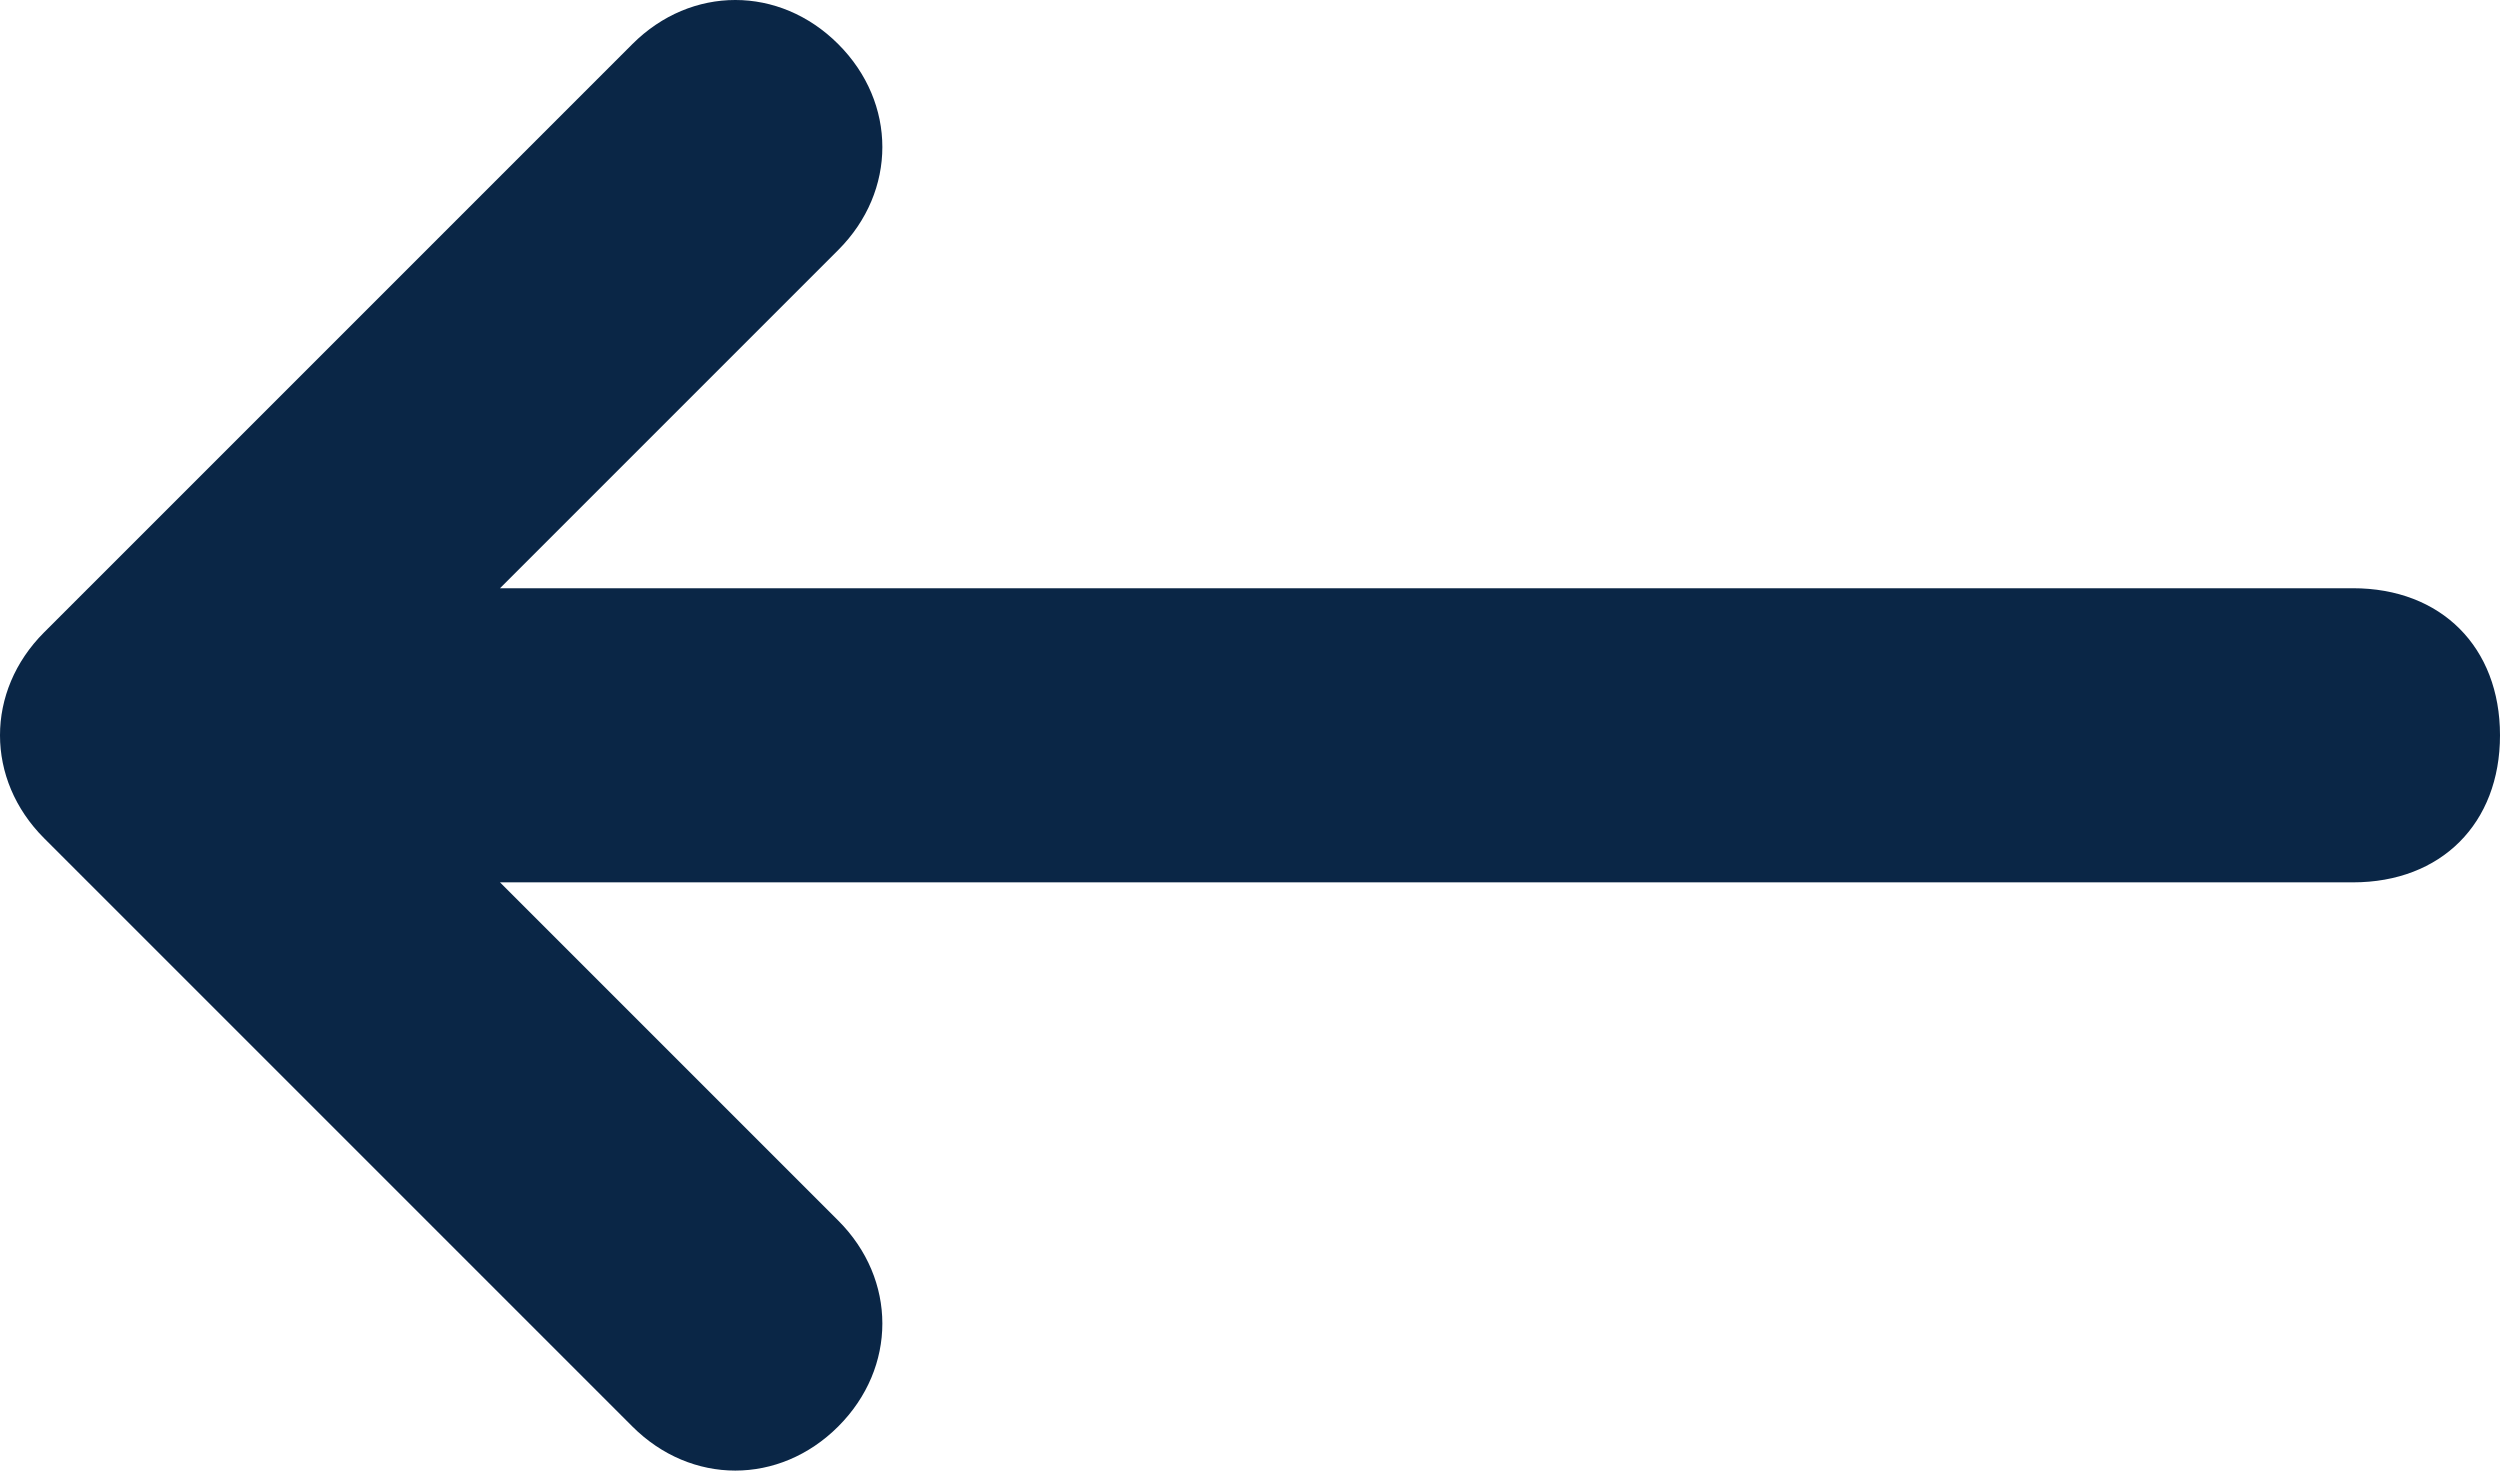 <?xml version="1.0" encoding="UTF-8"?>
<svg id="Layer_2" data-name="Layer 2" xmlns="http://www.w3.org/2000/svg" viewBox="0 0 1020 600">
  <defs>
    <style>
      .cls-1 {
        fill: #0a2646;
      }
    </style>
  </defs>
  <g id="Layer_1-2" data-name="Layer 1">
    <path class="cls-1" d="M960,240H204L342,102c24-24,24-60,0-84s-60-24-84,0L18,258c-24,24-24,60,0,84l240,240c24,24,60,24,84,0s24-60,0-84l-138-138H960c36,0,60-24,60-60s-24-60-60-60Z"/>
  </g>
</svg>